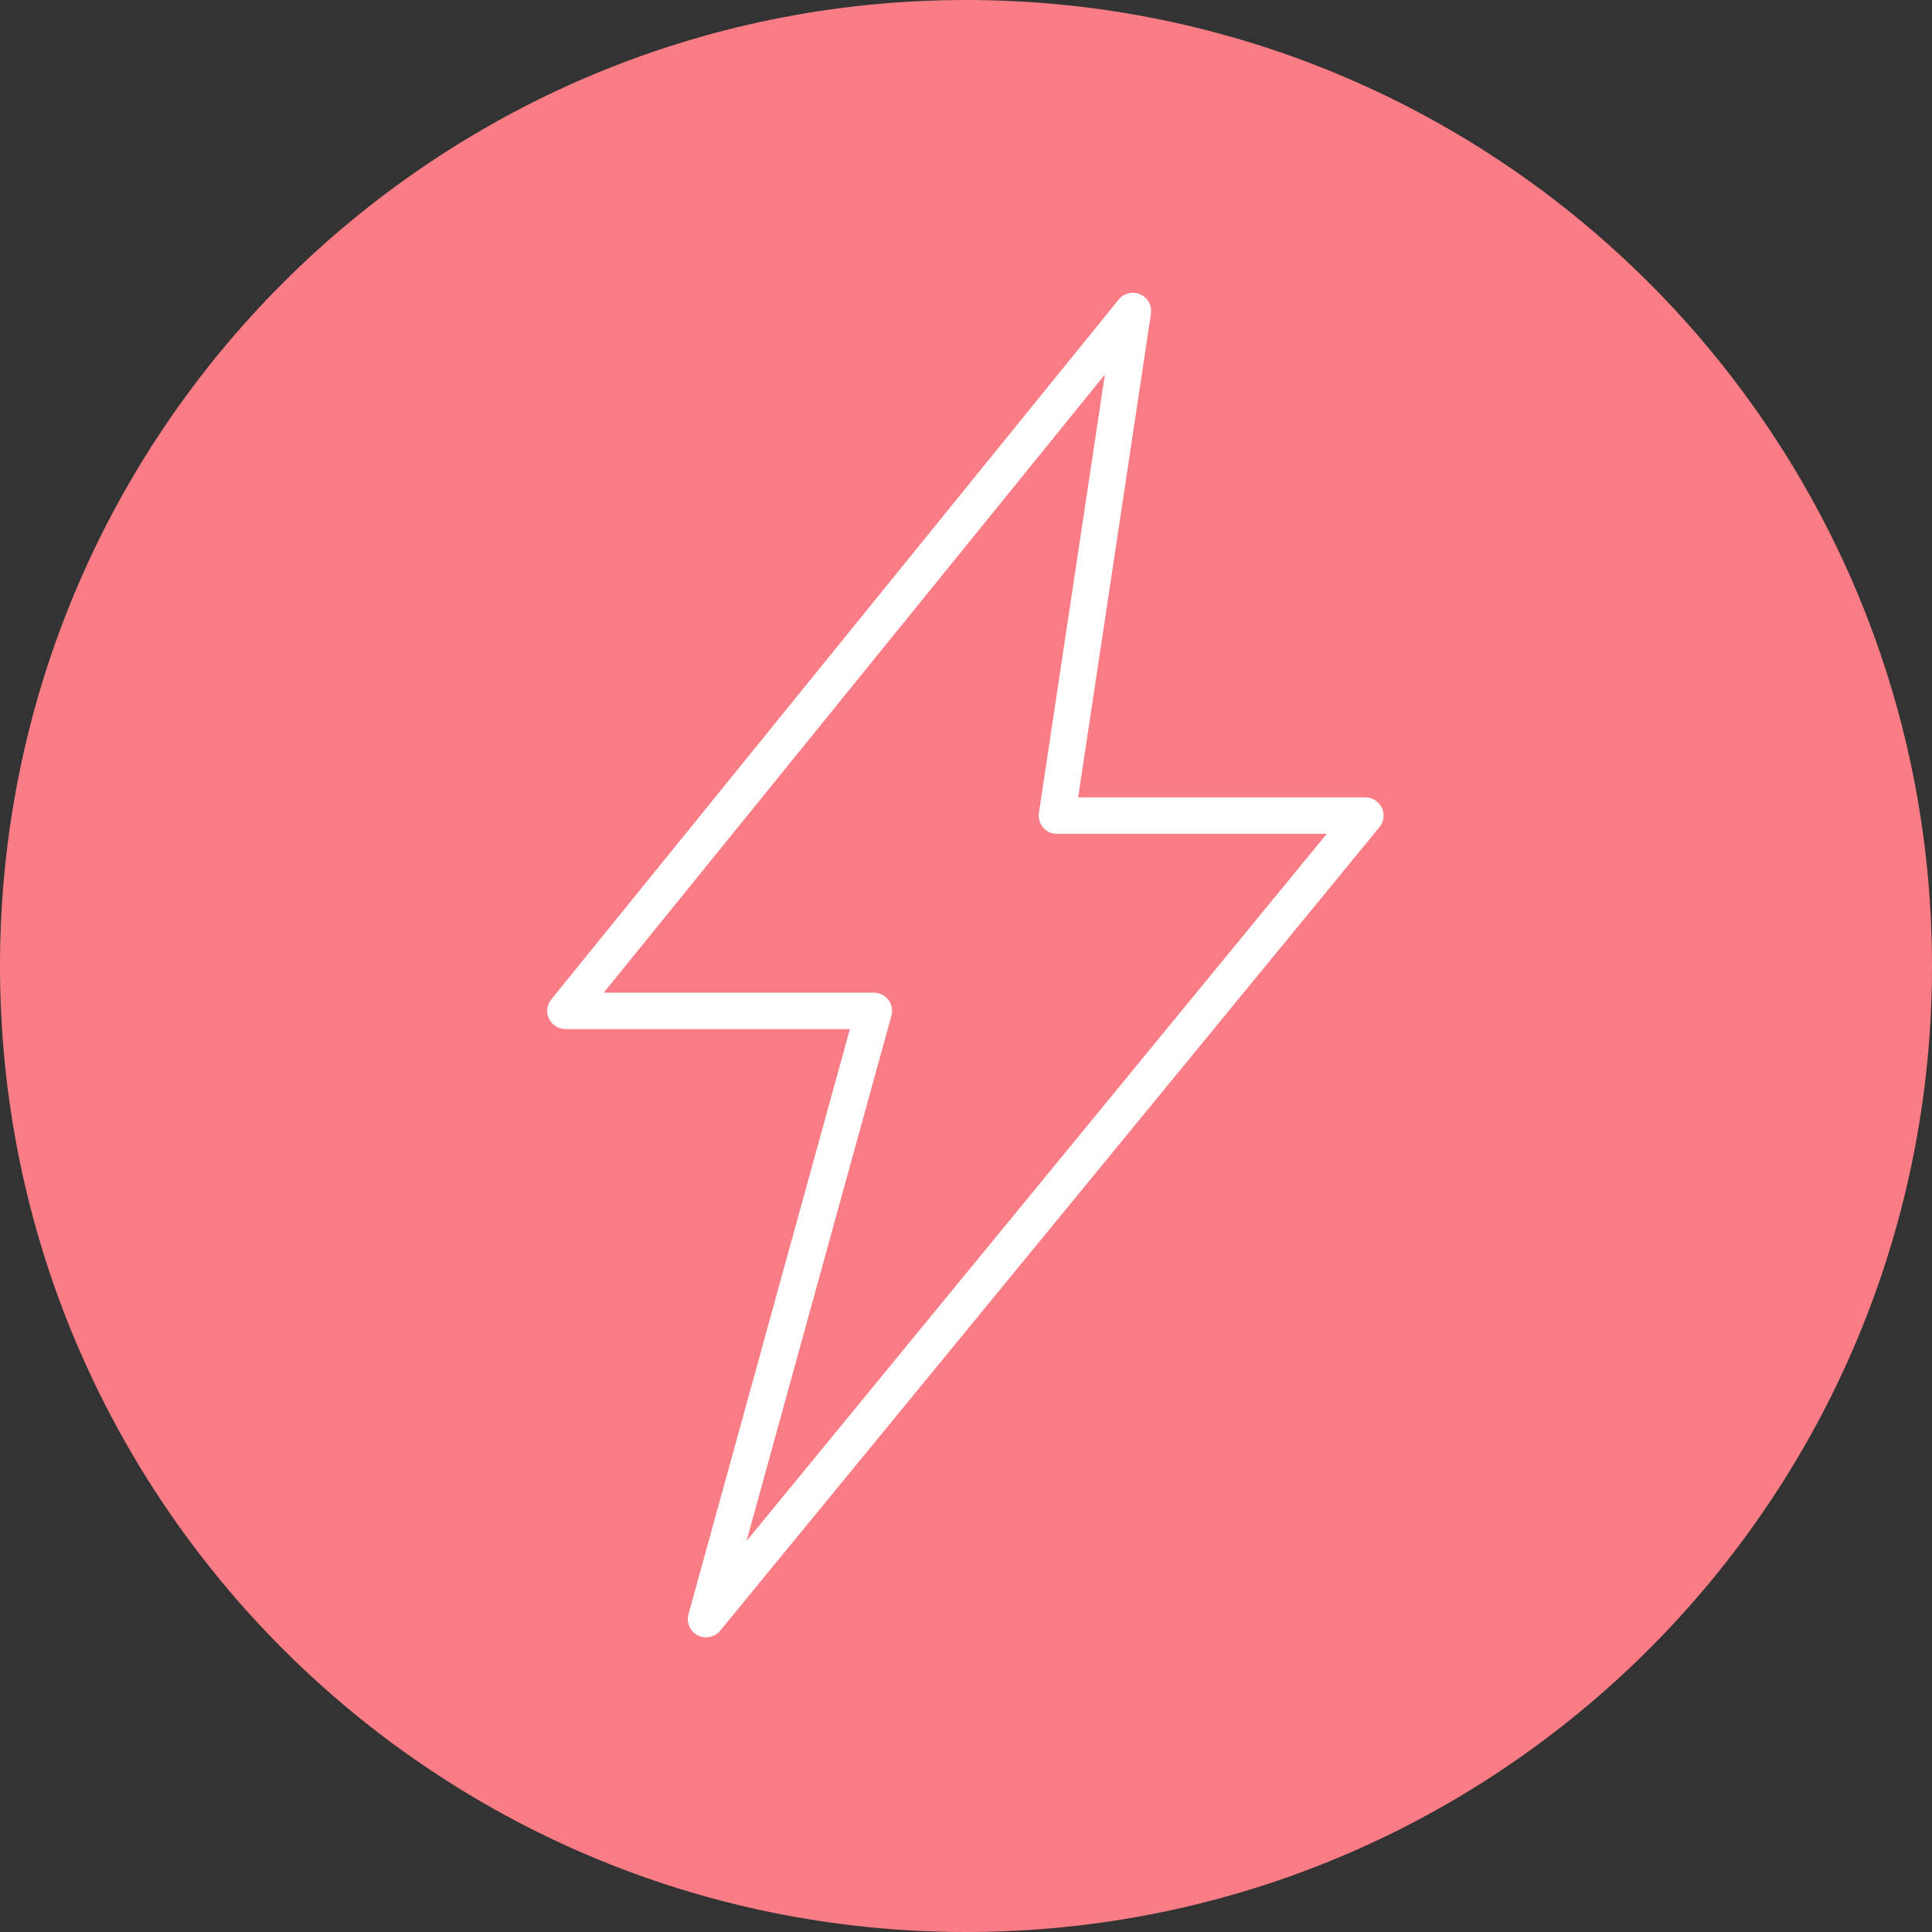 <svg version="1.2" preserveAspectRatio="xMidYMid meet" height="500" viewBox="0 0 375 375" zoomAndPan="magnify" width="500" xmlns:xlink="http://www.w3.org/1999/xlink" xmlns="http://www.w3.org/2000/svg"><rect x="0" y="0" width="375" height="375" fill="#333333" stroke="none"/><defs><clipPath id="b46f11f2e0"><path d="M 187.5 0 C 83.945 0 0 83.945 0 187.5 C 0 291.055 83.945 375 187.5 375 C 291.055 375 375 291.055 375 187.5 C 375 83.945 291.055 0 187.5 0 Z M 187.5 0"></path></clipPath><clipPath id="5784566739"><path d="M 106.215 56.824 L 268.555 56.824 L 268.555 317.809 L 106.215 317.809 Z M 106.215 56.824"></path></clipPath></defs><g id="ed5dda2d23"><g clip-path="url(#b46f11f2e0)" clip-rule="nonzero"><rect style="fill:#fa7d85;fill-opacity:1;stroke:none;" height="375" y="0" width="375" x="0"></rect></g><g clip-path="url(#5784566739)" clip-rule="nonzero"><path d="M 117.188 192.672 L 169.613 192.672 C 170.715 192.672 171.758 193.188 172.43 194.066 C 173.098 194.945 173.32 196.09 173.023 197.152 L 144.902 299.109 L 257.52 161.852 L 205.152 161.852 C 204.121 161.852 203.141 161.402 202.469 160.621 C 201.797 159.84 201.5 158.805 201.652 157.781 L 214.457 72.699 Z M 137.043 317.809 C 136.492 317.809 135.934 317.68 135.418 317.414 C 133.93 316.645 133.188 314.941 133.633 313.328 L 164.961 199.754 L 109.758 199.754 C 108.391 199.754 107.145 198.969 106.559 197.734 C 105.973 196.504 106.145 195.043 107.004 193.98 L 217.141 58.133 C 218.148 56.891 219.863 56.48 221.32 57.125 C 222.785 57.77 223.633 59.312 223.398 60.895 L 209.27 154.77 L 265.008 154.77 C 266.379 154.77 267.625 155.555 268.211 156.793 C 268.797 158.031 268.617 159.496 267.746 160.555 L 139.785 316.516 C 139.094 317.359 138.078 317.809 137.043 317.809" style="stroke:none;fill-rule:nonzero;fill:#ffffff;fill-opacity:1;"></path></g></g></svg>